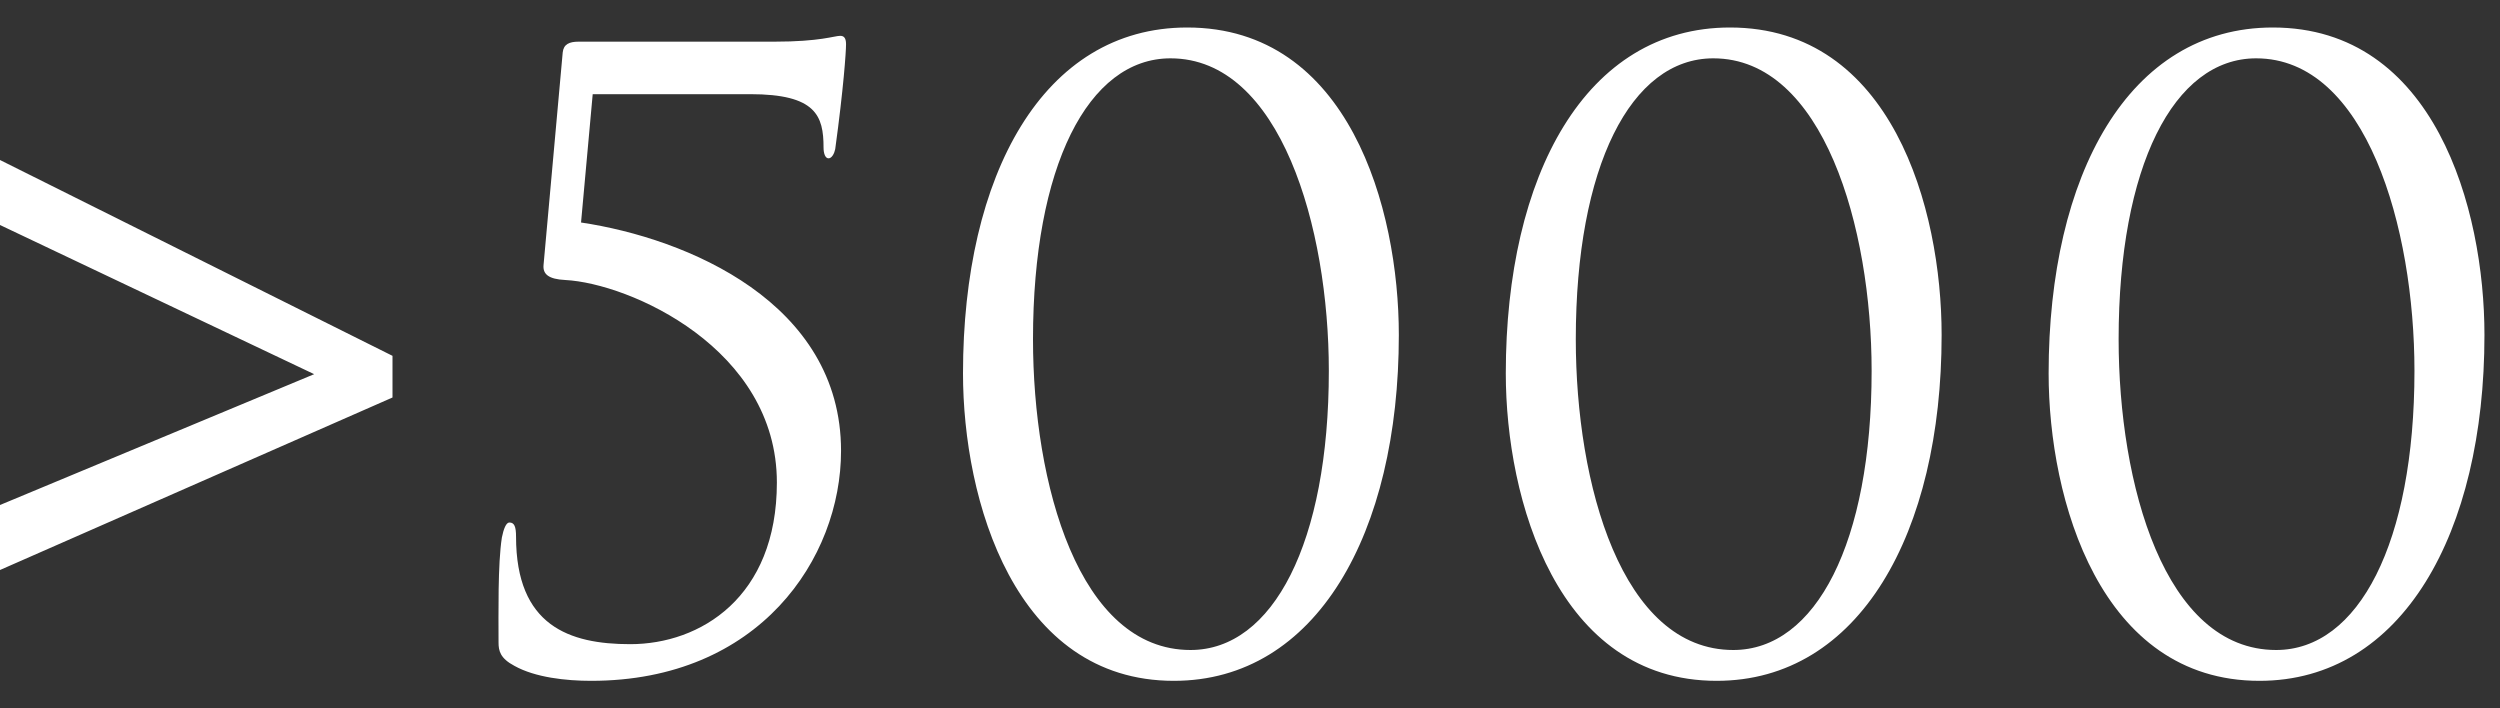 <?xml version="1.0" encoding="UTF-8"?> <svg xmlns="http://www.w3.org/2000/svg" width="60" height="17" viewBox="0 0 60 17" fill="none"><rect x="0" y="0" width="60" height="17" fill="#333333" stroke="none"/><path d="M1.49012e-08 12.12L7.54 8.98L1.49012e-08 5.4V3.84L9.42 8.54V9.54L1.49012e-08 13.68V12.12ZM14.225 2.26L13.945 5.34C16.485 5.72 20.185 7.26 20.185 10.82C20.185 13.4 18.225 16.34 14.185 16.34C13.585 16.34 12.845 16.26 12.345 15.98C12.005 15.8 11.965 15.62 11.965 15.42C11.965 14.74 11.945 13.54 12.045 12.9C12.085 12.7 12.145 12.54 12.225 12.54C12.345 12.54 12.385 12.64 12.385 12.88C12.385 15.02 13.665 15.46 15.125 15.46C16.805 15.46 18.645 14.34 18.645 11.58C18.645 8.36 15.105 6.8 13.565 6.72C13.165 6.7 13.025 6.58 13.045 6.36L13.505 1.26C13.525 1.06 13.665 1 13.885 1H18.585C19.685 1 20.025 0.86 20.165 0.86C20.245 0.86 20.305 0.9 20.305 1.06C20.305 1.24 20.245 2.12 20.045 3.58C20.025 3.68 19.965 3.8 19.885 3.8C19.805 3.8 19.765 3.68 19.765 3.54C19.765 2.78 19.585 2.26 18.005 2.26H14.225ZM23.112 8.96C23.112 4.2 25.032 0.66 28.492 0.66C32.372 0.66 33.572 5 33.572 8.04C33.572 12.8 31.592 16.34 28.172 16.34C24.352 16.34 23.112 12 23.112 8.96ZM24.792 8.14C24.792 11.62 25.892 15.6 28.572 15.6C30.552 15.6 31.892 13.02 31.892 8.9C31.892 5.46 30.732 1.4 28.092 1.4C26.112 1.4 24.792 4 24.792 8.14ZM36.139 8.96C36.139 4.2 38.059 0.66 41.519 0.66C45.399 0.66 46.599 5 46.599 8.04C46.599 12.8 44.619 16.34 41.199 16.34C37.379 16.34 36.139 12 36.139 8.96ZM37.819 8.14C37.819 11.62 38.919 15.6 41.599 15.6C43.579 15.6 44.919 13.02 44.919 8.9C44.919 5.46 43.759 1.4 41.119 1.4C39.139 1.4 37.819 4 37.819 8.14ZM49.167 8.96C49.167 4.2 51.087 0.66 54.547 0.66C58.427 0.66 59.627 5 59.627 8.04C59.627 12.8 57.647 16.34 54.227 16.34C50.407 16.34 49.167 12 49.167 8.96ZM50.847 8.14C50.847 11.62 51.947 15.6 54.627 15.6C56.607 15.6 57.947 13.02 57.947 8.9C57.947 5.46 56.787 1.4 54.147 1.4C52.167 1.4 50.847 4 50.847 8.14Z" fill="white"></path></svg> 